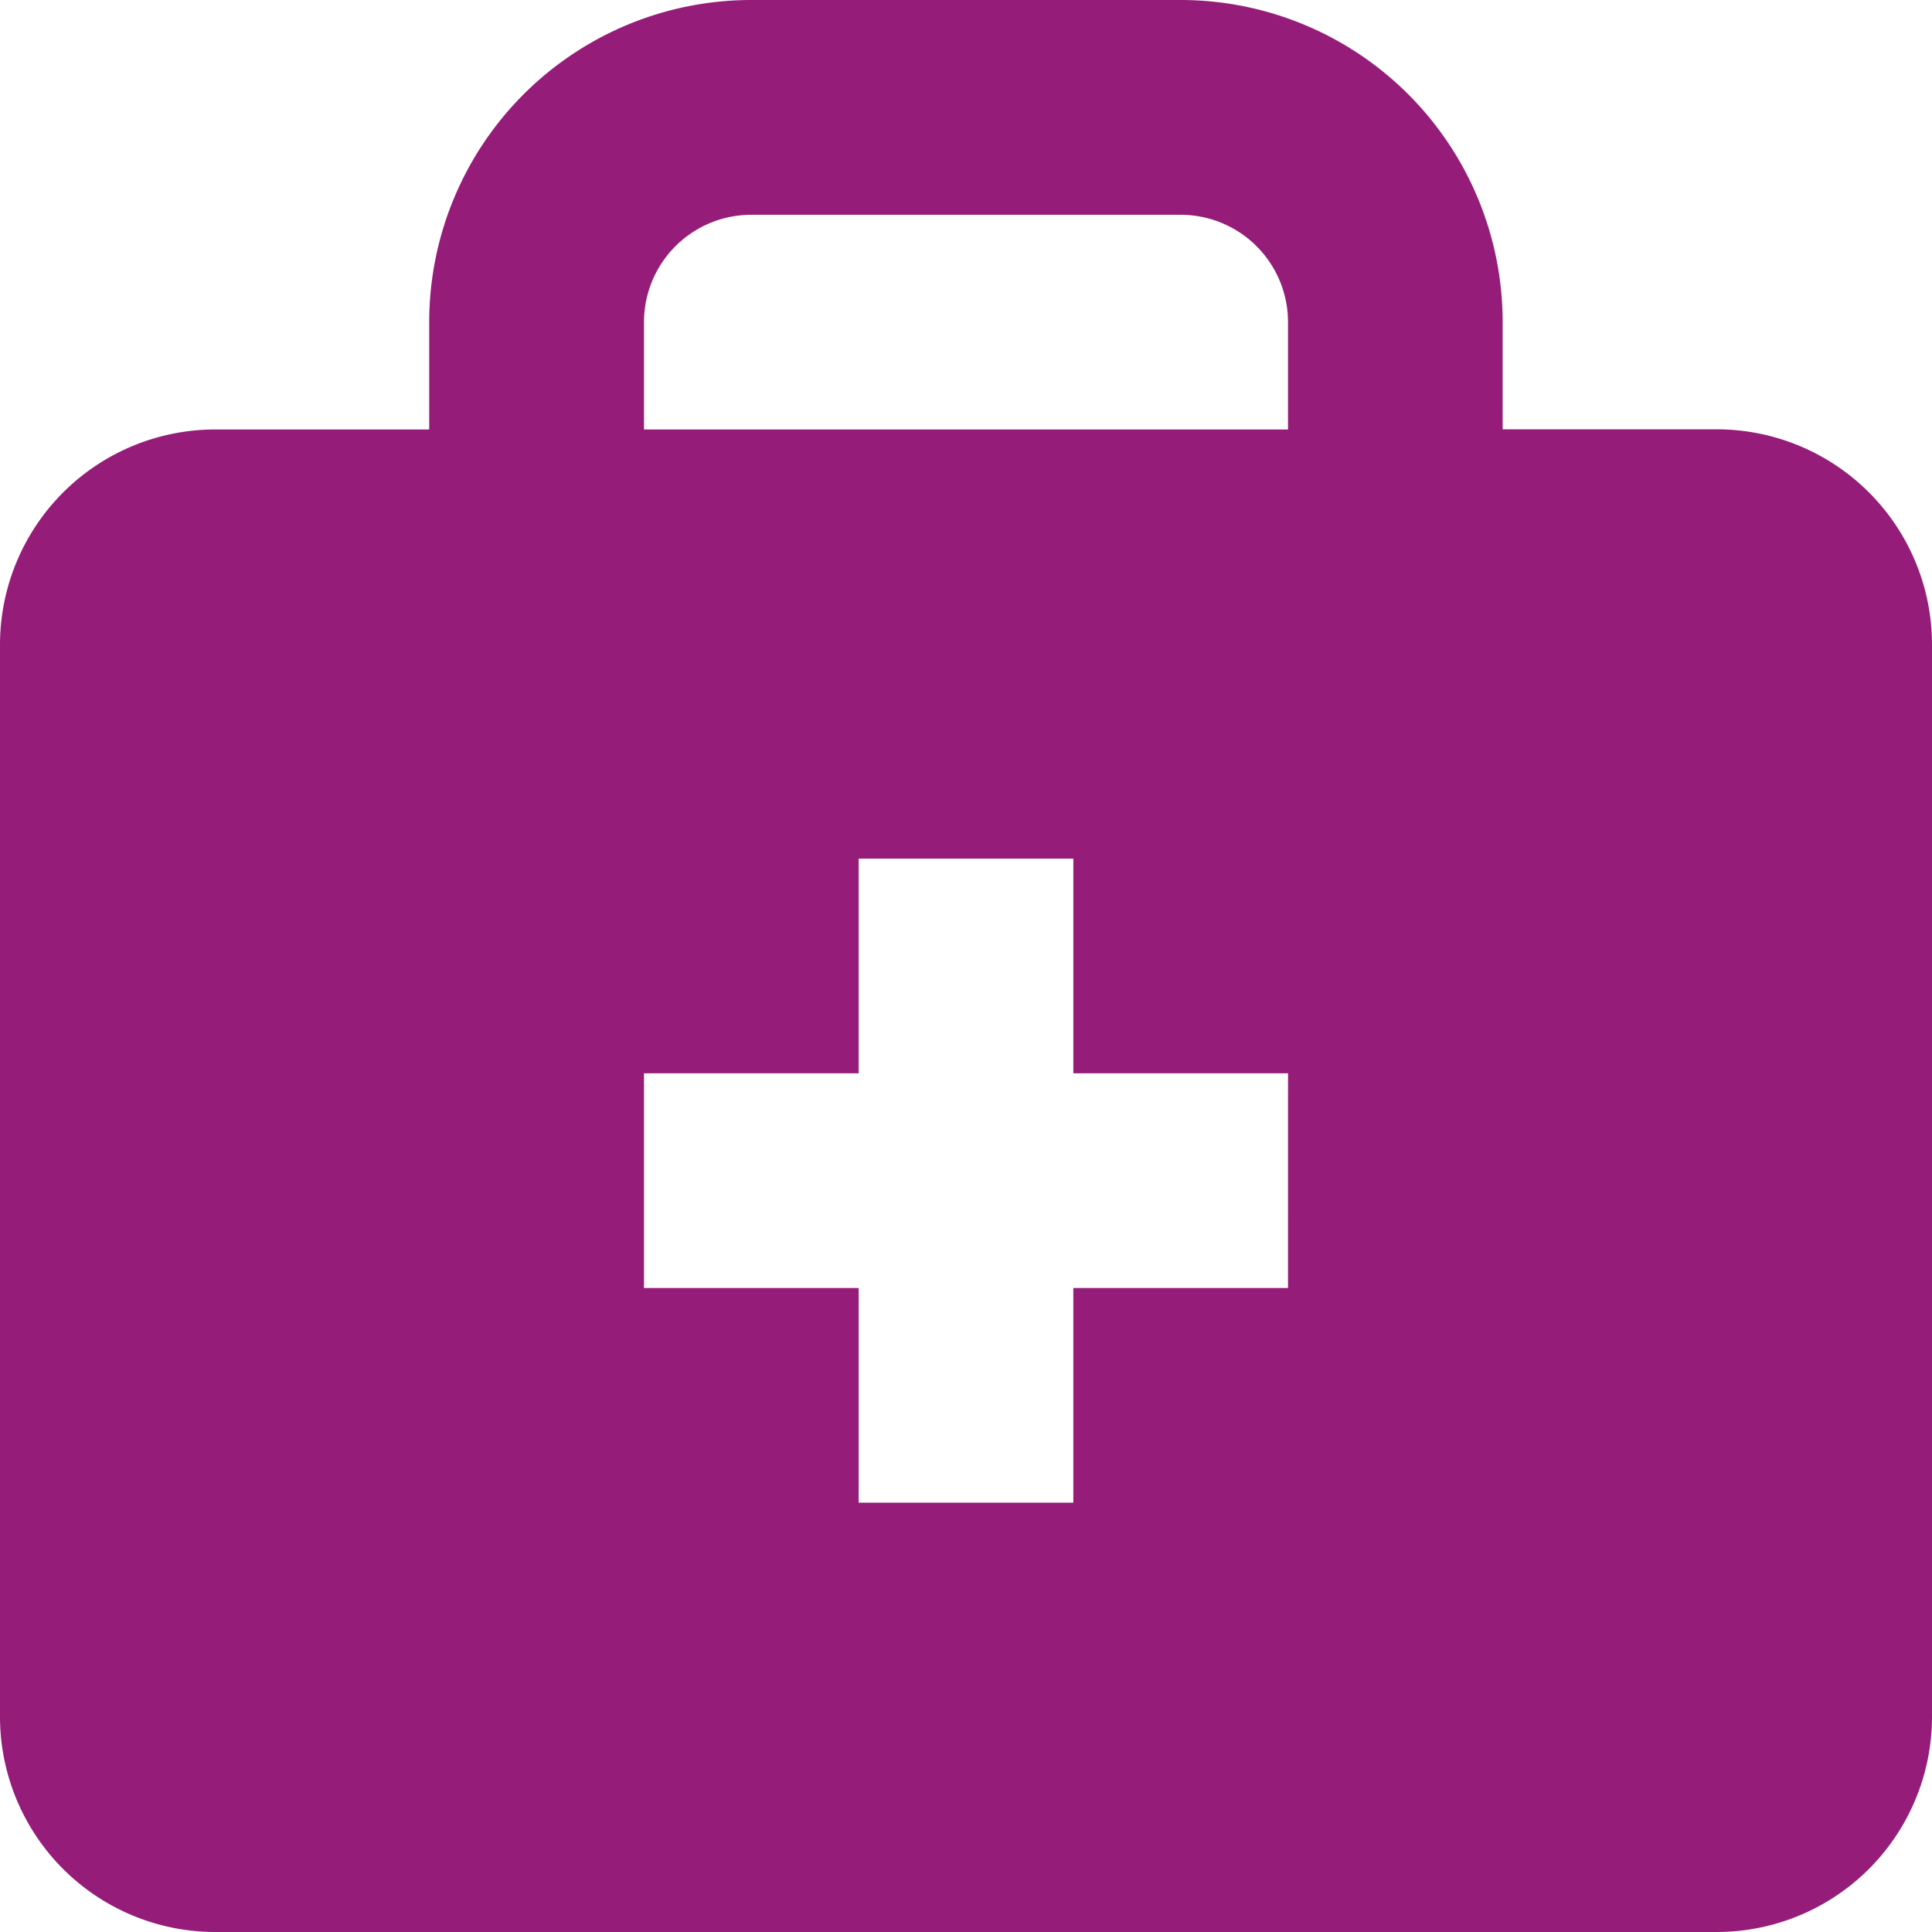 <svg xmlns="http://www.w3.org/2000/svg" width="67.173" height="67.173" viewBox="0 0 67.173 67.173">
  <path id="doctor-bag" d="M62.709,17.927H55.245V14.2A11.2,11.2,0,0,0,44.05,3H29.123a11.2,11.2,0,0,0-11.2,11.2v3.732H10.464A7.486,7.486,0,0,0,3,25.391V62.709a7.486,7.486,0,0,0,7.464,7.464H62.709a7.486,7.486,0,0,0,7.464-7.464V25.391a7.486,7.486,0,0,0-7.464-7.464ZM25.391,14.2a3.732,3.732,0,0,1,3.732-3.732H44.05A3.732,3.732,0,0,1,47.782,14.2v3.732H25.391ZM47.782,47.782H40.318v7.464H32.854V47.782H25.391V40.318h7.464V32.854h7.464v7.464h7.464Z" transform="translate(-3 -3)" fill="#951d79"/>
</svg>
